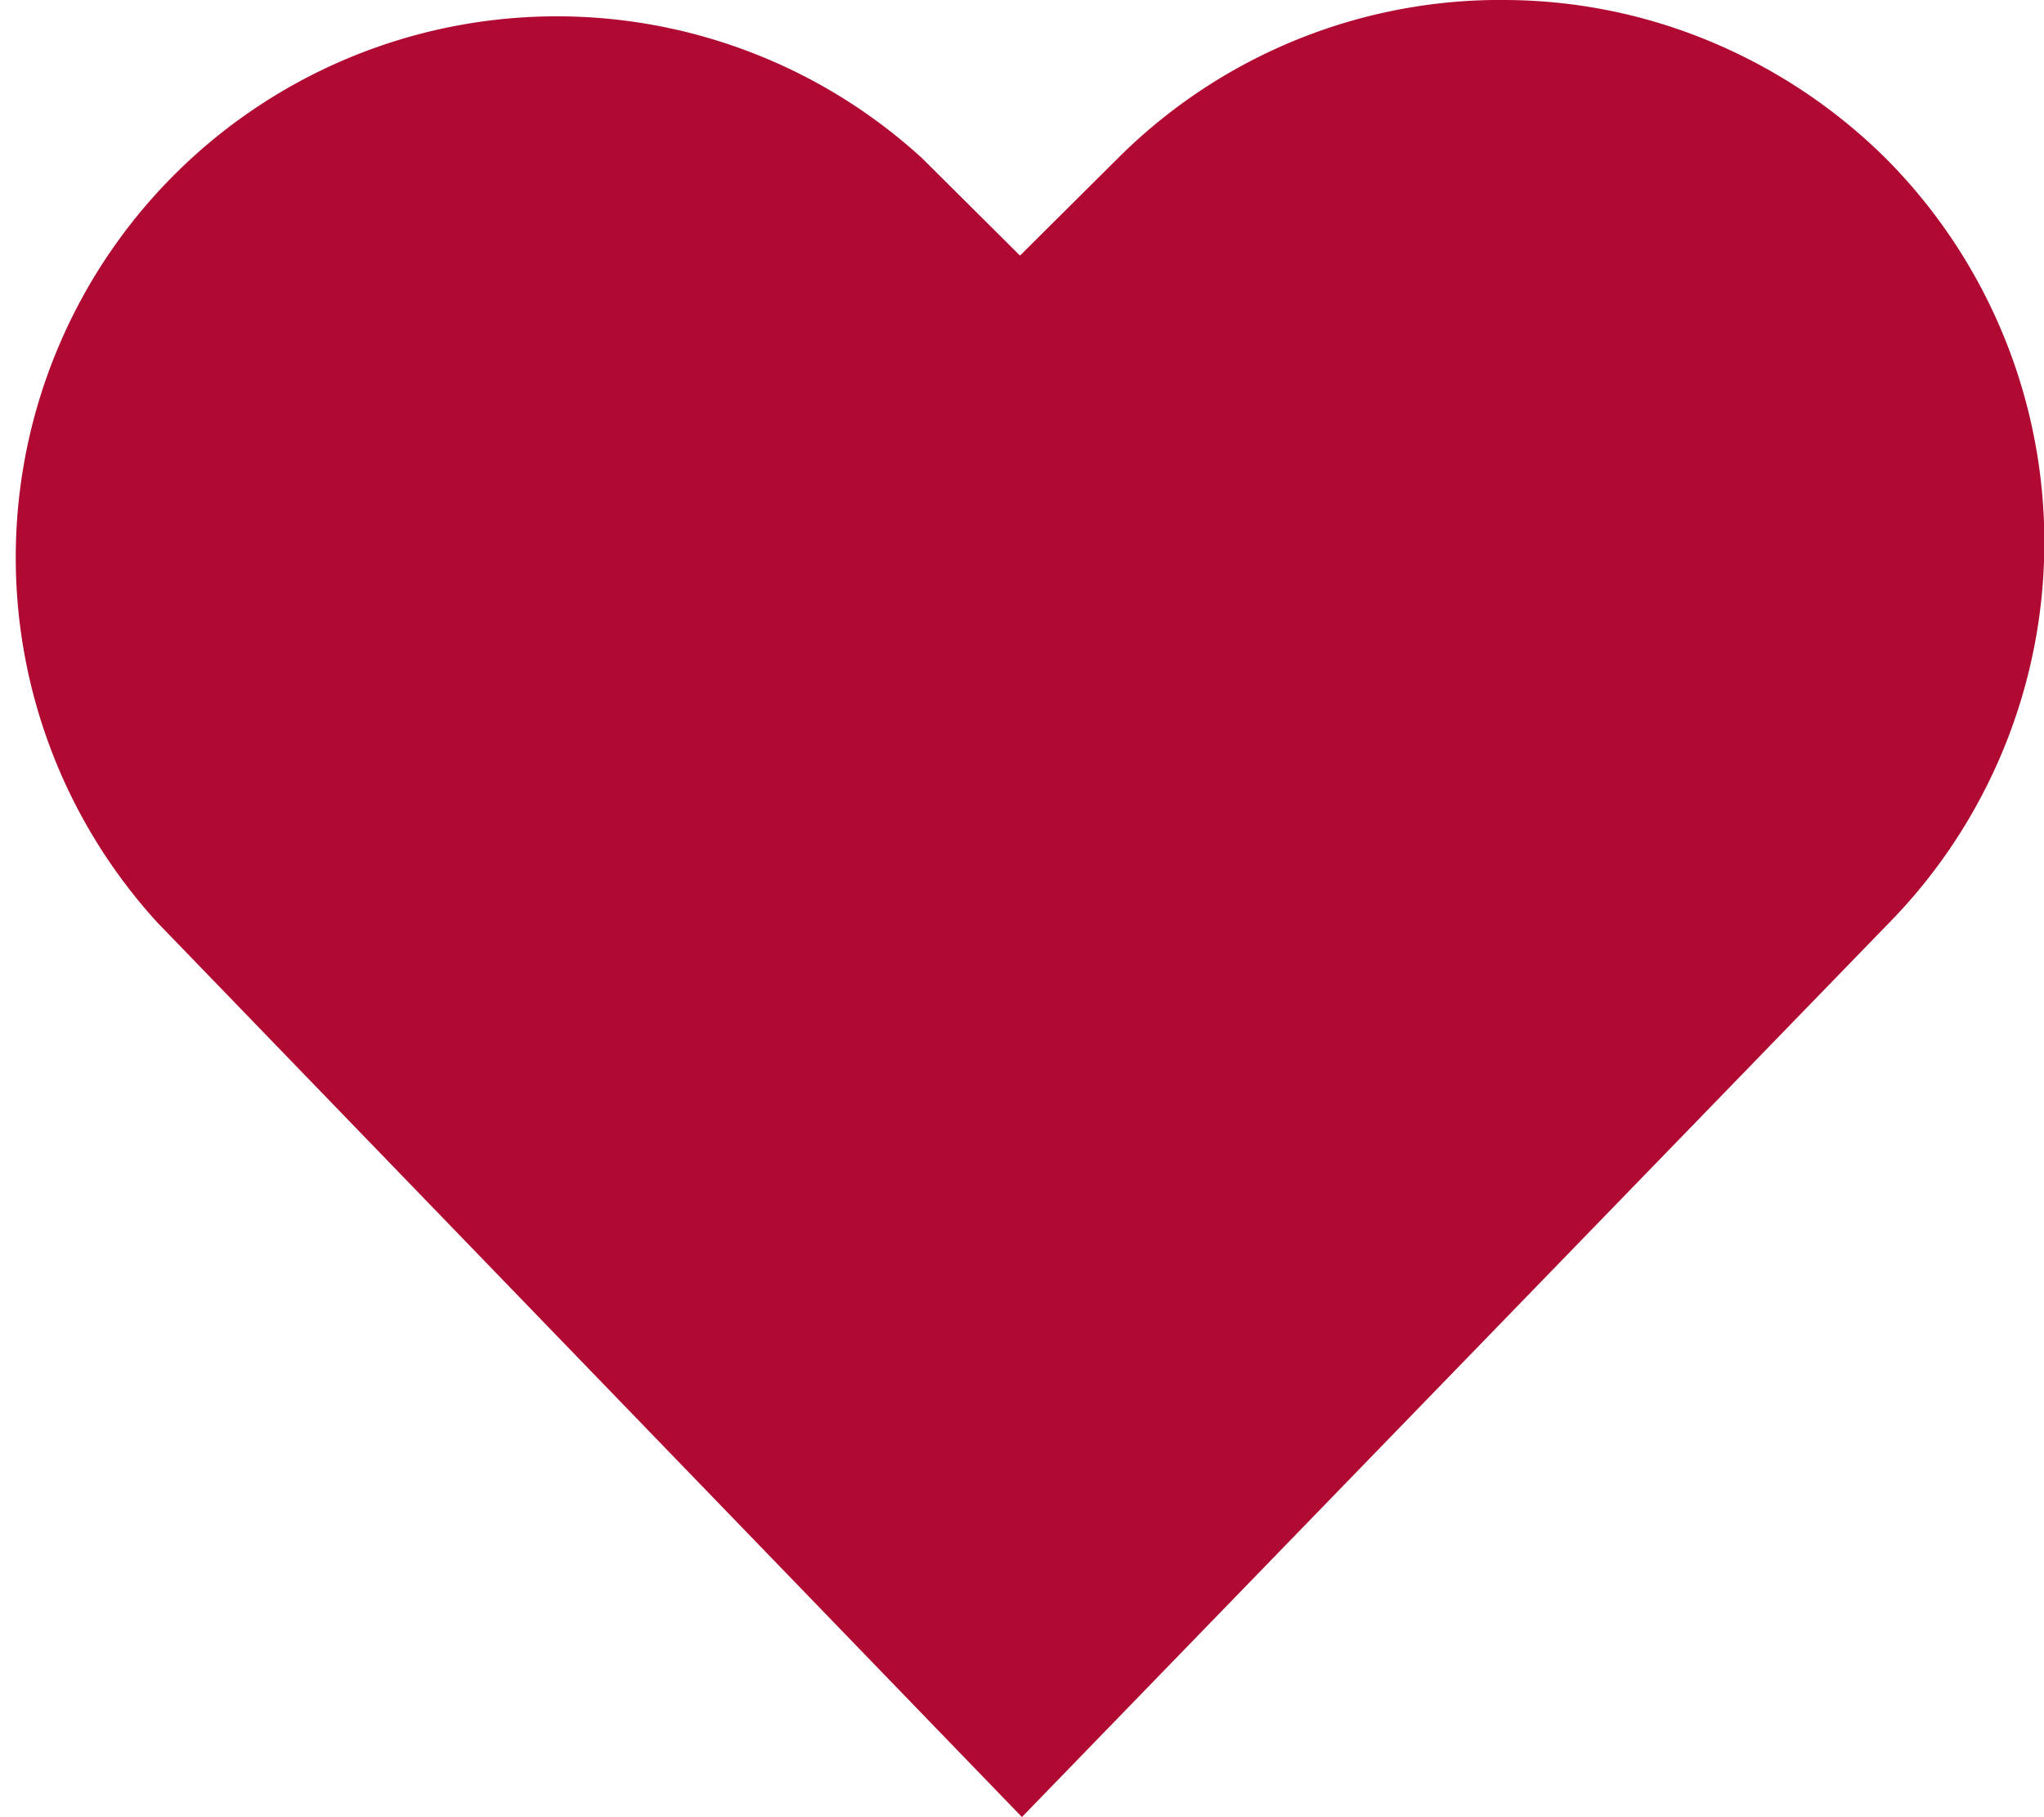 <svg xmlns="http://www.w3.org/2000/svg" viewBox="0 0 36 32"><defs><style>.cls-1{fill:#b00932;stroke:#b00932;stroke-width:2px;}</style></defs><g id="Ebene_2" data-name="Ebene 2"><g id="Ebene_1-2" data-name="Ebene 1"><path class="cls-1" d="M18,30.56l-14.5-15h0A8.53,8.53,0,0,1,15.55,3.51h0l1.71,1.7.71.71.7-.71L20.4,3.49h0A8.53,8.53,0,0,1,26.3,1h.17a8.47,8.47,0,0,1,3.26.65A8.67,8.67,0,0,1,32.51,3.5a8.58,8.58,0,0,1,0,12.1h0Z"/></g></g></svg>